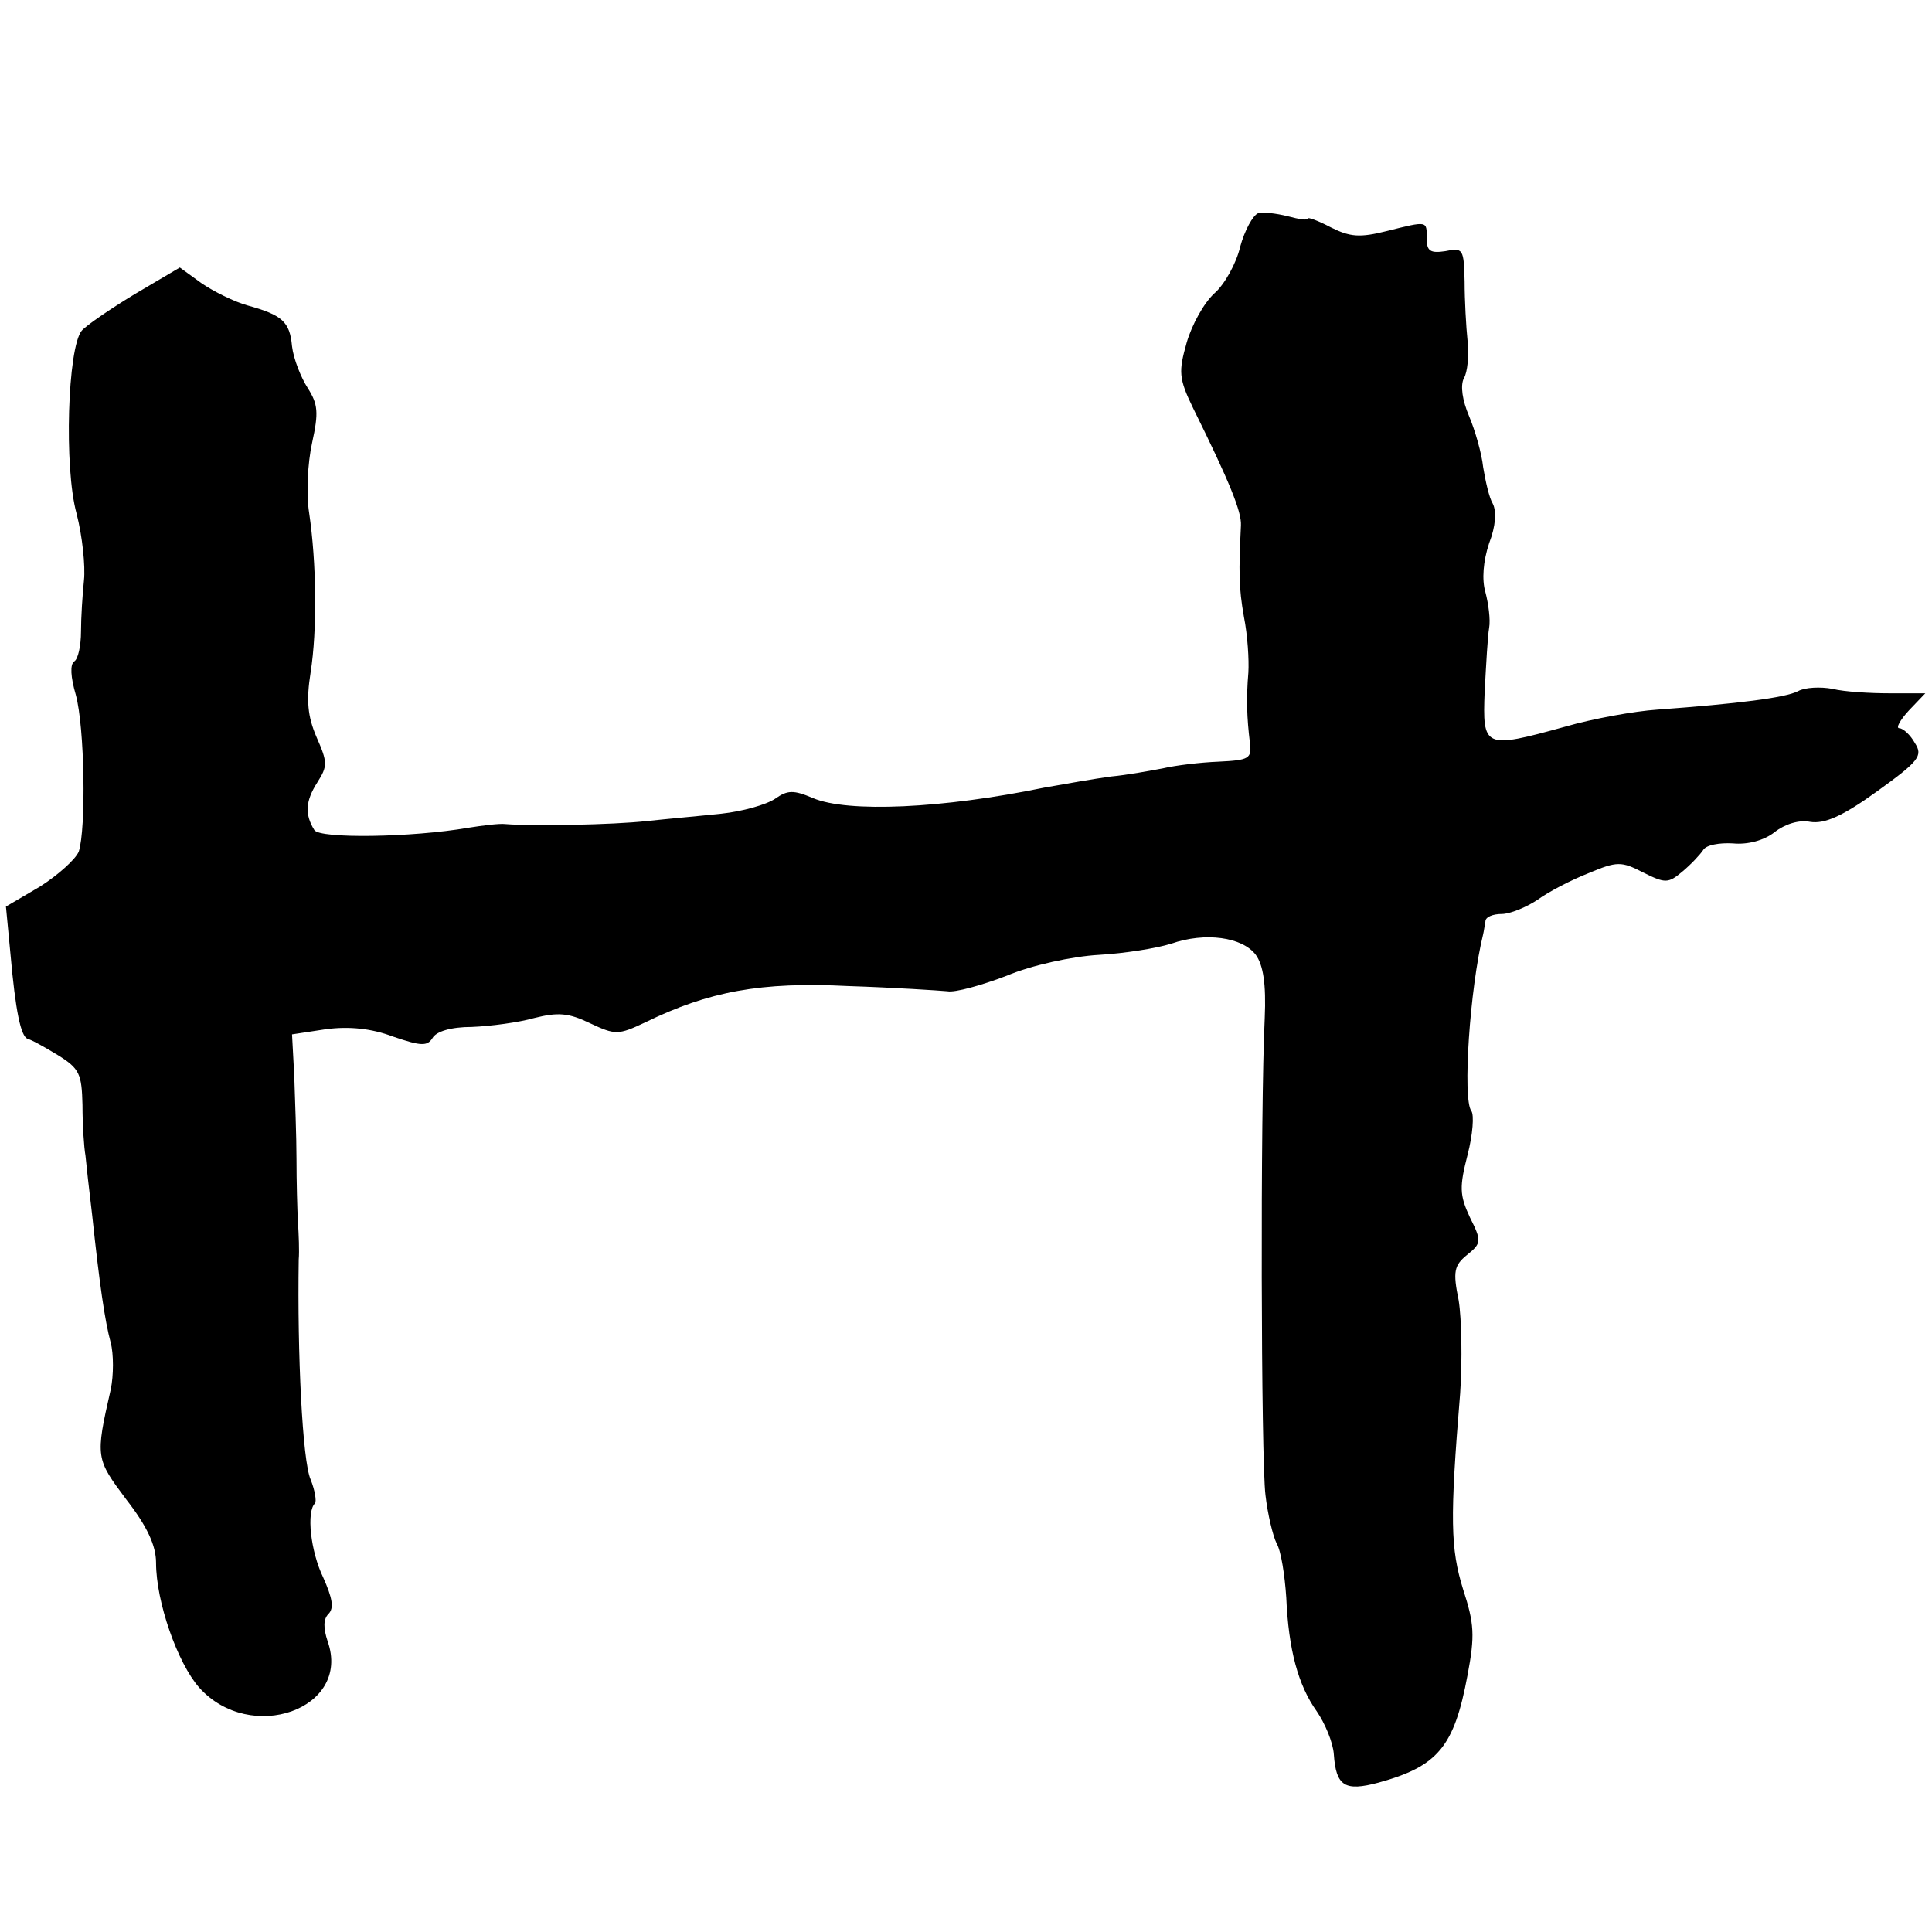 <?xml version="1.0" standalone="no"?>
<!DOCTYPE svg PUBLIC "-//W3C//DTD SVG 20010904//EN"
 "http://www.w3.org/TR/2001/REC-SVG-20010904/DTD/svg10.dtd">
<svg version="1.0" xmlns="http://www.w3.org/2000/svg"
 width="260pt" height="260pt" viewBox="0 0 260 260"
 preserveAspectRatio="xMidYMid meet">
<g transform="translate(0,260) scale(0.1,-0.1)"
fill="#000000" stroke="none">
<path d="M1693 2313 c-7 -3 -18 -23 -24 -45 -5 -22 -21 -51 -35 -63 -14 -13
-30 -42 -37 -66 -11 -39 -11 -48 9 -89 49 -99 65 -139 64 -157 -3 -63 -3 -83
4 -123 5 -25 7 -58 6 -75 -3 -35 -2 -61 2 -94 3 -22 -1 -24 -42 -26 -25 -1
-58 -5 -75 -9 -16 -3 -48 -9 -70 -11 -22 -3 -62 -10 -90 -15 -136 -28 -264
-34 -311 -14 -26 11 -34 11 -51 -1 -12 -8 -44 -17 -72 -20 -28 -3 -73 -7 -101
-10 -45 -5 -153 -7 -190 -4 -8 1 -31 -2 -50 -5 -75 -13 -200 -15 -207 -3 -13
21 -12 39 4 64 14 22 14 27 -1 61 -12 28 -14 49 -8 87 9 57 8 148 -2 215 -4
25 -2 67 4 94 9 41 8 52 -6 74 -9 14 -19 39 -21 56 -3 33 -13 42 -60 55 -18 5
-46 19 -62 30 l-29 21 -61 -36 c-33 -20 -65 -42 -71 -49 -19 -23 -24 -184 -7
-246 8 -31 12 -71 10 -90 -2 -19 -4 -50 -4 -69 0 -19 -4 -37 -9 -40 -6 -4 -5
-21 2 -45 12 -44 14 -180 4 -211 -4 -10 -27 -31 -52 -47 l-46 -27 6 -63 c7
-79 14 -111 23 -115 5 -1 23 -11 41 -22 29 -18 32 -25 33 -67 0 -27 2 -57 4
-68 1 -11 5 -47 9 -80 10 -94 17 -142 25 -172 4 -15 4 -44 0 -63 -21 -92 -20
-93 21 -148 28 -36 40 -62 40 -85 0 -53 29 -135 58 -168 69 -77 205 -29 173
62 -6 18 -6 30 1 37 8 8 5 22 -7 49 -17 35 -23 89 -11 100 2 3 0 17 -6 32 -11
25 -18 169 -16 296 1 11 0 34 -1 50 -1 17 -2 55 -2 85 0 30 -2 81 -3 112 l-3
56 46 7 c31 4 61 1 90 -10 38 -13 46 -13 53 -2 5 9 25 15 53 15 25 1 63 6 84
12 32 8 46 7 75 -7 34 -16 38 -16 74 1 86 42 156 55 274 49 62 -2 122 -6 133
-7 10 -2 46 8 80 21 33 14 88 26 124 28 35 2 78 9 97 15 46 16 96 9 114 -15
10 -14 14 -39 12 -85 -6 -122 -5 -595 1 -642 3 -26 10 -55 15 -65 6 -10 11
-43 13 -73 3 -70 16 -118 41 -153 11 -16 22 -42 23 -58 3 -43 15 -50 60 -38
80 22 102 48 120 145 10 53 9 69 -6 115 -17 55 -18 94 -4 264 3 44 2 100 -2
125 -8 39 -6 47 11 61 20 16 20 19 4 51 -14 30 -14 41 -3 84 7 27 9 54 5 59
-12 16 -2 165 16 238 1 4 2 12 3 17 0 6 10 10 22 10 11 0 33 9 48 19 15 11 46
27 69 36 38 16 44 16 73 1 30 -15 34 -15 53 1 12 10 24 23 28 29 4 7 22 10 40
9 20 -2 42 4 56 15 14 11 33 17 48 14 19 -3 43 7 90 41 57 41 62 48 51 65 -6
11 -16 20 -21 20 -5 0 1 11 13 24 l22 23 -48 0 c-26 0 -61 2 -77 6 -16 3 -37
2 -46 -3 -17 -9 -81 -17 -190 -25 -30 -2 -86 -12 -124 -23 -109 -30 -111 -29
-108 48 2 36 4 74 6 85 2 11 -1 33 -5 48 -5 17 -3 42 5 66 9 23 10 43 5 53 -5
8 -10 31 -13 49 -2 19 -11 50 -19 69 -9 21 -12 41 -7 51 5 8 7 31 5 50 -2 19
-4 55 -4 80 -1 44 -2 46 -26 41 -20 -3 -25 0 -25 17 0 24 2 24 -54 10 -36 -9
-49 -8 -75 5 -17 9 -31 14 -31 12 0 -3 -12 -1 -27 3 -16 4 -34 6 -40 4z"/>
</g>
</svg>
